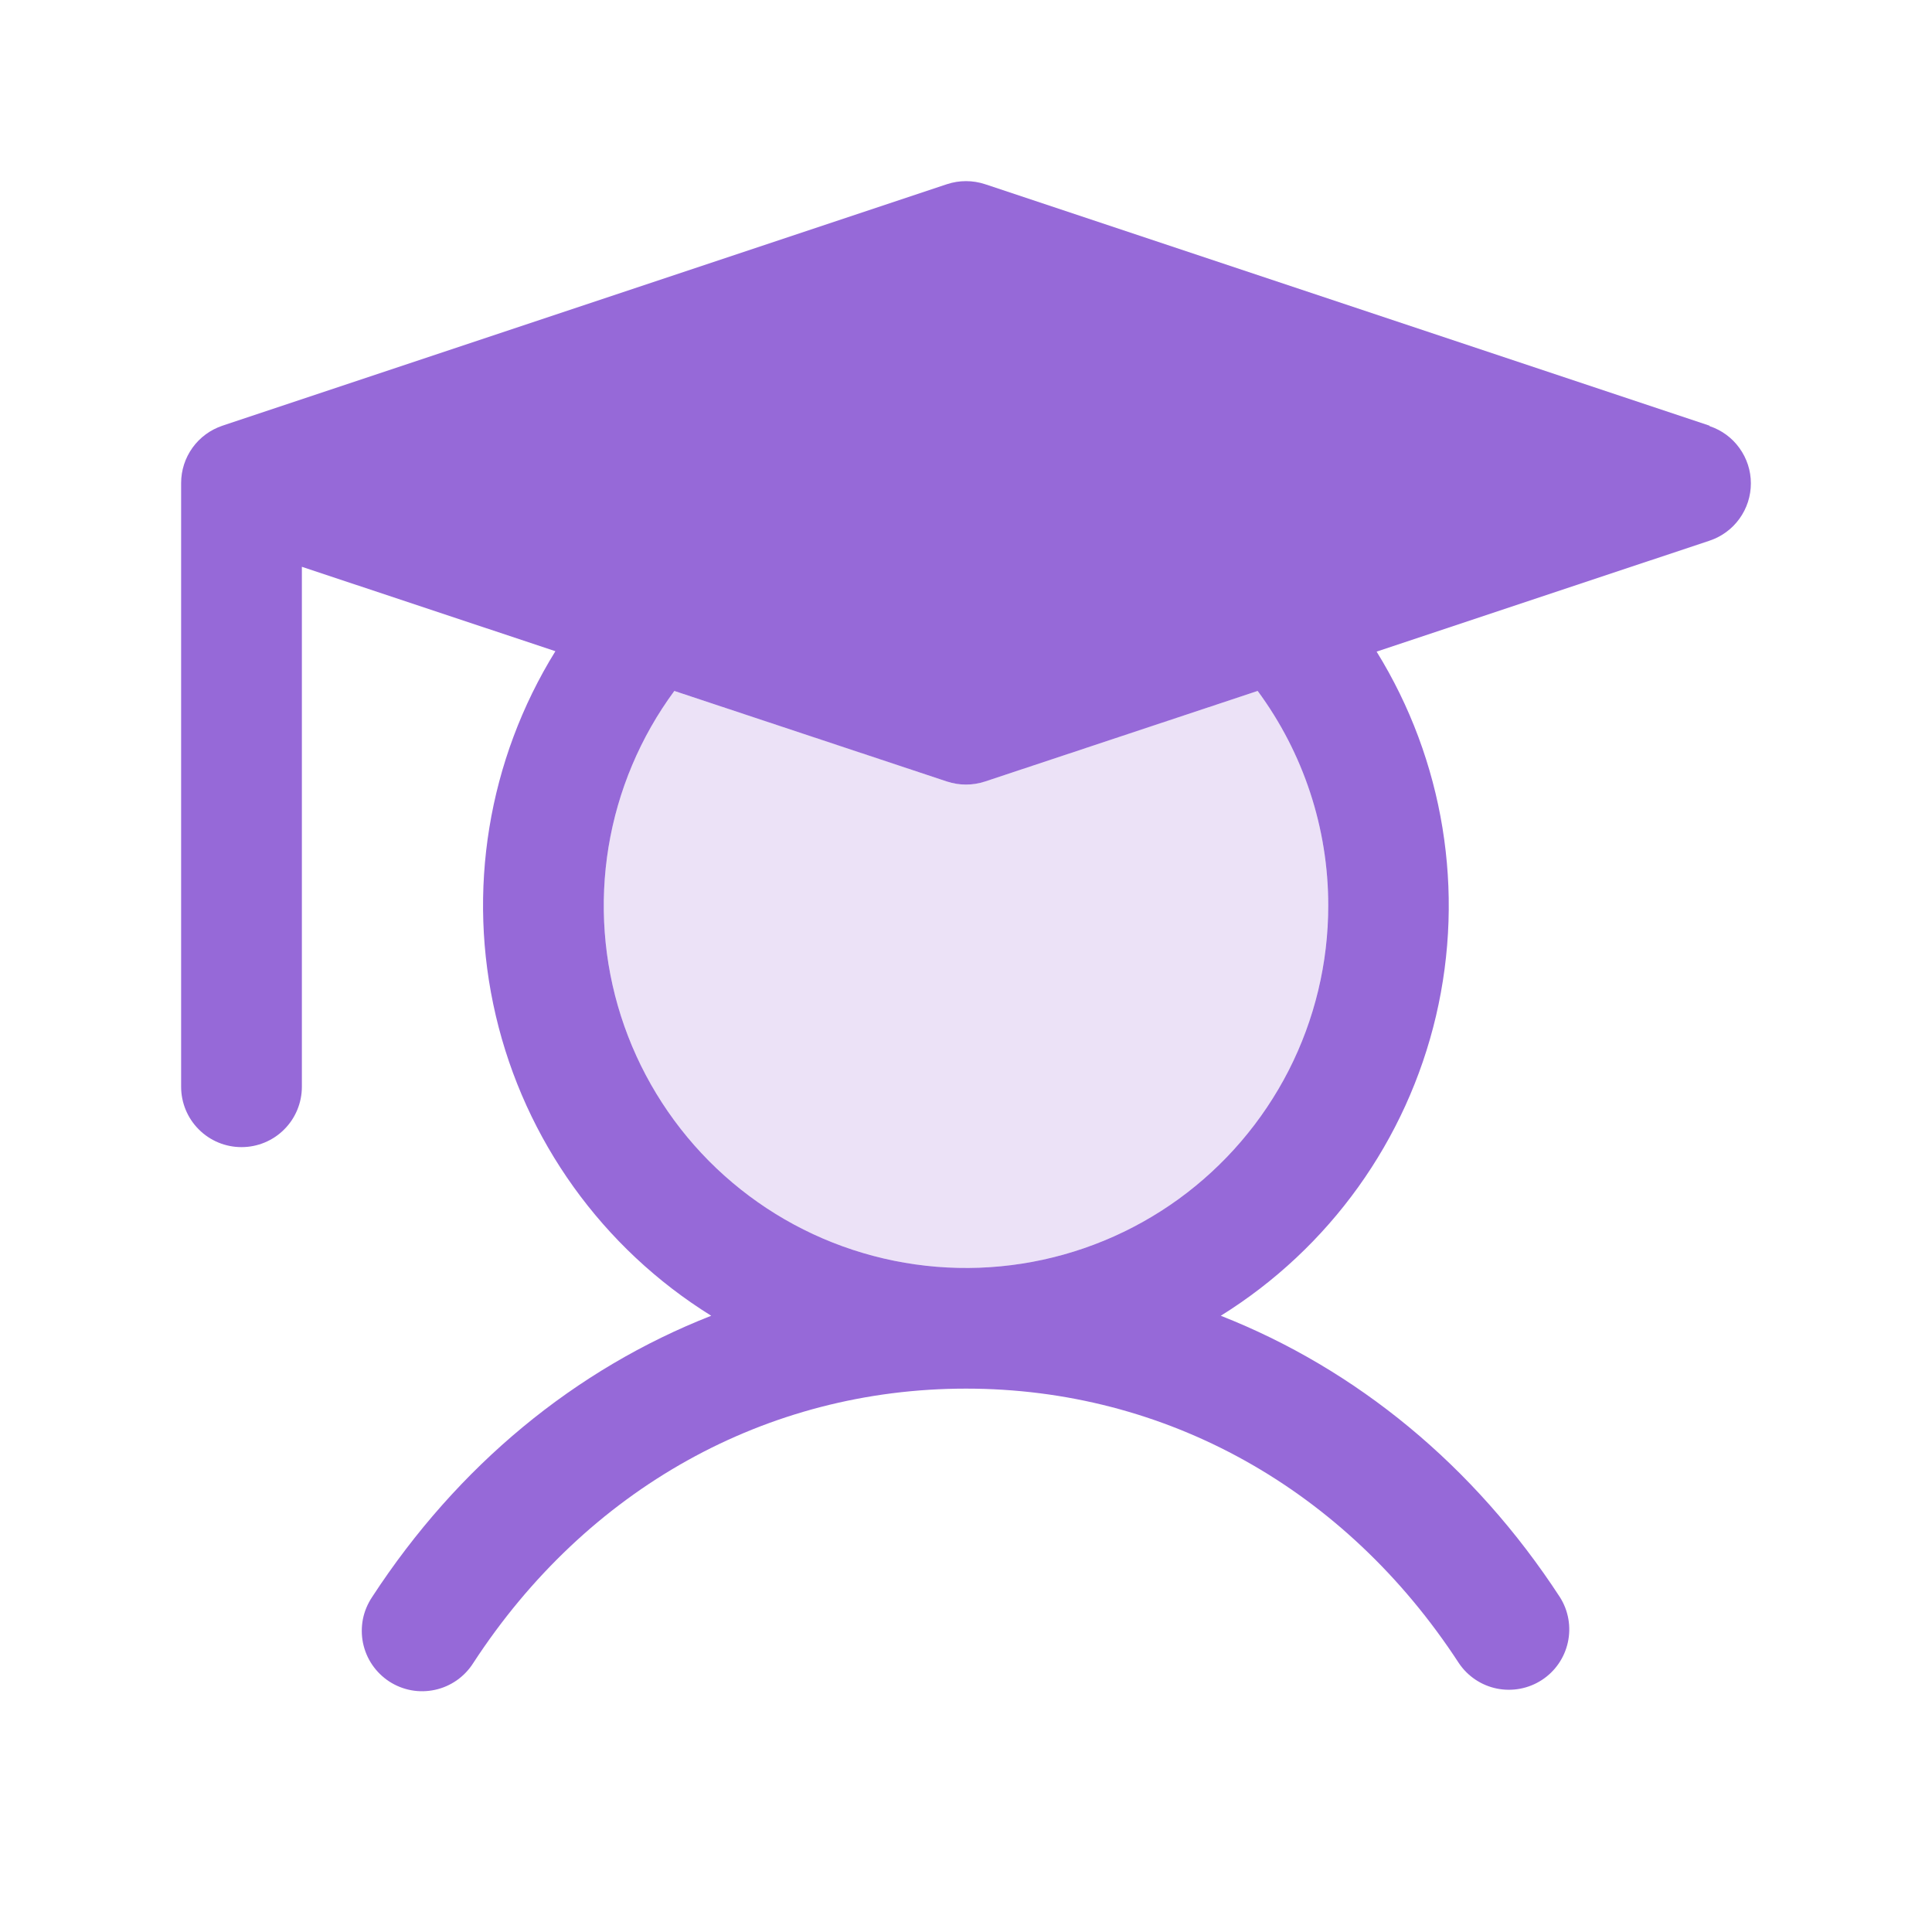<svg width="32" height="32" viewBox="0 0 32 32" fill="none" xmlns="http://www.w3.org/2000/svg">
<g clip-path="url(#clip0_4789_22391)">
<path d="M28.316 7.051L16.316 3.051C16.111 2.983 15.889 2.983 15.684 3.051L3.684 7.051C3.485 7.118 3.311 7.245 3.189 7.415C3.066 7.586 3 7.79 3 8V18C3 18.265 3.105 18.52 3.293 18.707C3.48 18.895 3.735 19 4 19C4.265 19 4.52 18.895 4.707 18.707C4.895 18.52 5 18.265 5 18V9.388L9.199 10.786C8.083 12.589 7.728 14.76 8.212 16.823C8.696 18.887 9.979 20.674 11.78 21.793C9.53 22.675 7.585 24.271 6.162 26.454C6.089 26.564 6.037 26.687 6.011 26.817C5.986 26.947 5.986 27.081 6.012 27.211C6.039 27.341 6.09 27.464 6.165 27.574C6.239 27.683 6.335 27.777 6.446 27.85C6.557 27.922 6.681 27.972 6.812 27.996C6.942 28.02 7.076 28.017 7.205 27.989C7.335 27.961 7.457 27.907 7.566 27.831C7.674 27.755 7.767 27.658 7.838 27.546C9.721 24.656 12.696 23 16 23C19.304 23 22.279 24.656 24.163 27.546C24.309 27.764 24.536 27.916 24.793 27.968C25.051 28.02 25.318 27.969 25.538 27.826C25.759 27.682 25.913 27.458 25.969 27.201C26.025 26.944 25.978 26.676 25.837 26.454C24.415 24.271 22.462 22.675 20.22 21.793C22.019 20.674 23.301 18.888 23.785 16.826C24.268 14.764 23.915 12.594 22.801 10.793L28.316 8.955C28.515 8.889 28.689 8.761 28.811 8.591C28.934 8.421 29 8.216 29 8.006C29 7.796 28.934 7.592 28.811 7.422C28.689 7.251 28.515 7.124 28.316 7.058V7.051ZM22 15C22 15.949 21.776 16.884 21.345 17.729C20.913 18.574 20.288 19.304 19.52 19.861C18.752 20.417 17.863 20.784 16.925 20.93C15.988 21.076 15.03 20.998 14.128 20.702C13.227 20.407 12.409 19.901 11.741 19.228C11.073 18.554 10.574 17.732 10.285 16.829C9.996 15.925 9.926 14.966 10.079 14.03C10.233 13.094 10.606 12.208 11.169 11.444L15.684 12.944C15.889 13.012 16.111 13.012 16.316 12.944L20.831 11.444C21.591 12.474 22.001 13.72 22 15Z" fill="#9669D8"/>
<path d="M22 14.999C22 15.948 21.776 16.883 21.345 17.728C20.913 18.573 20.288 19.304 19.52 19.86C18.752 20.417 17.863 20.783 16.925 20.93C15.988 21.076 15.03 20.998 14.128 20.702C13.227 20.406 12.409 19.901 11.741 19.227C11.073 18.554 10.574 17.732 10.285 16.828C9.996 15.925 9.926 14.965 10.079 14.029C10.233 13.093 10.606 12.207 11.169 11.443L15.684 12.943C15.889 13.012 16.111 13.012 16.316 12.943L20.831 11.443C21.591 12.473 22.001 13.72 22 14.999Z" fill="#9669D8" fill-opacity="0.1"/>
<path d="M22 14.999C22 15.948 21.776 16.883 21.345 17.728C20.913 18.573 20.288 19.304 19.52 19.86C18.752 20.417 17.863 20.783 16.925 20.93C15.988 21.076 15.03 20.998 14.128 20.702C13.227 20.406 12.409 19.901 11.741 19.227C11.073 18.554 10.574 17.732 10.285 16.828C9.996 15.925 9.926 14.965 10.079 14.029C10.233 13.093 10.606 12.207 11.169 11.443L15.684 12.943C15.889 13.012 16.111 13.012 16.316 12.943L20.831 11.443C21.591 12.473 22.001 13.72 22 14.999Z" fill="#9669D8" fill-opacity="0.1"/>
</g>
<defs>
<clipPath id="clip0_4789_22391">
<rect width="32" height="32" fill="white"/>
</clipPath>
</defs>
</svg>

